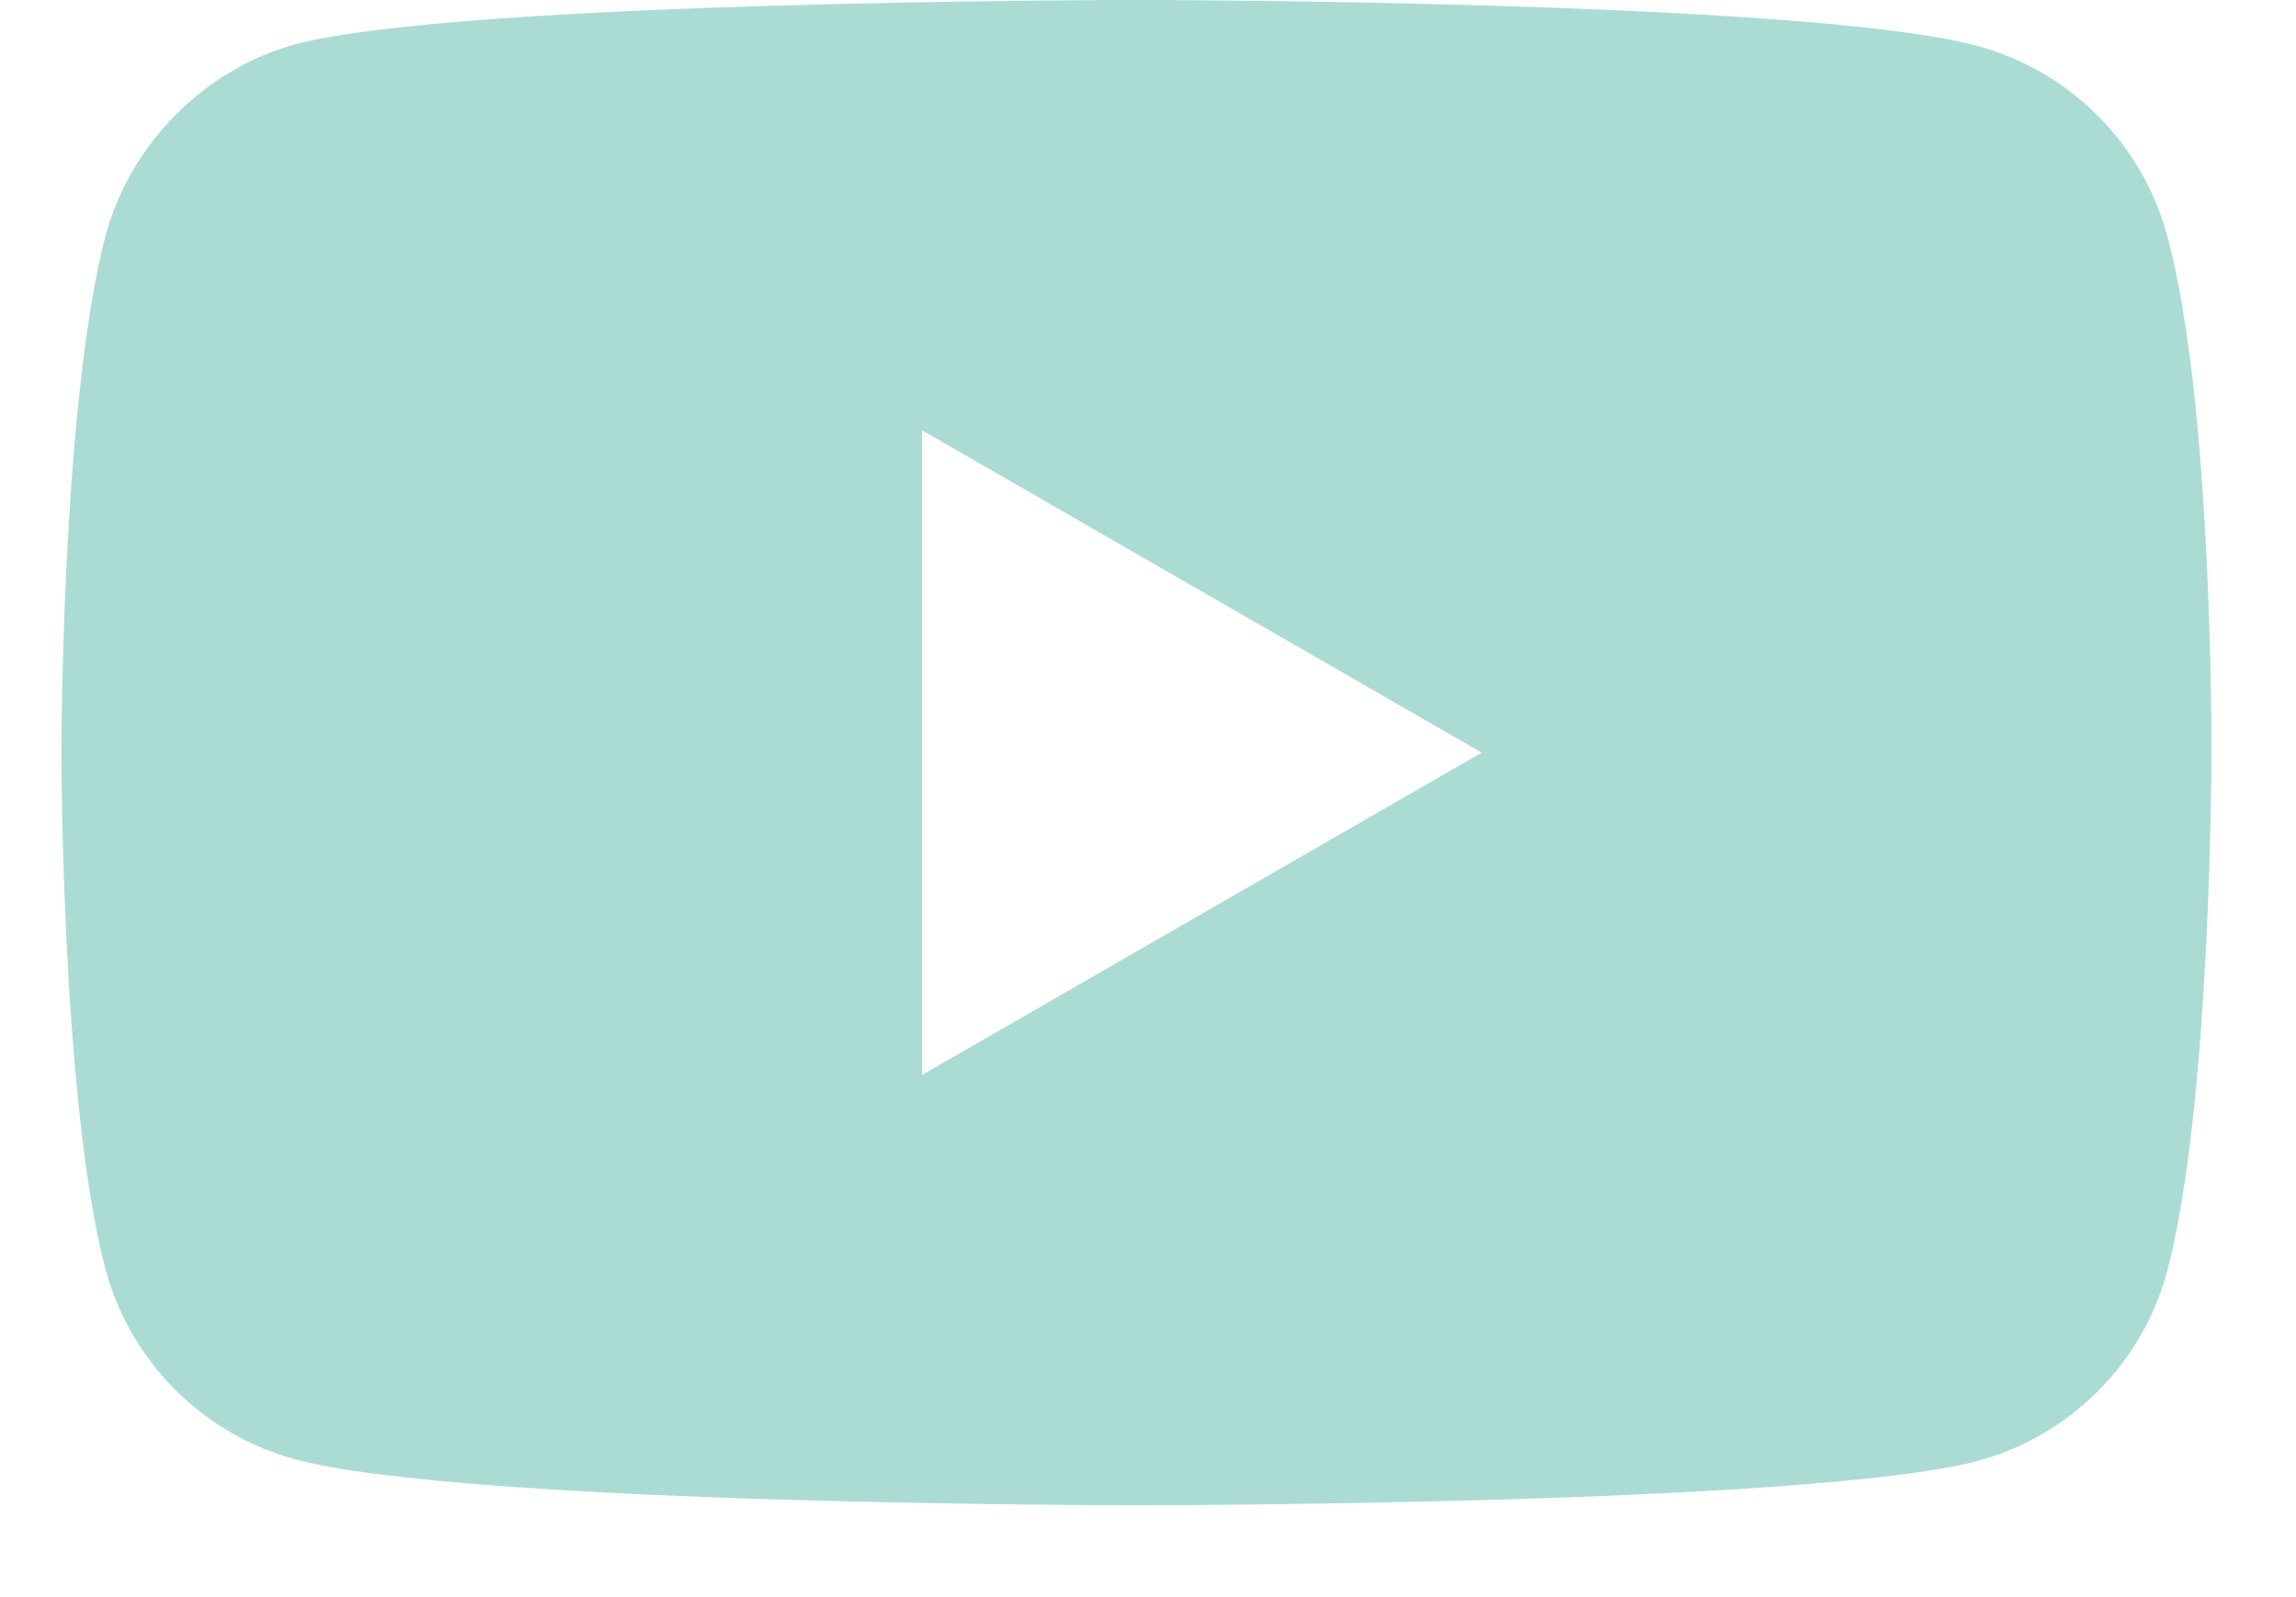 <?xml version="1.0" encoding="UTF-8"?> <svg xmlns="http://www.w3.org/2000/svg" width="23" height="16" viewBox="0 0 23 16" fill="none"> <g clip-path="url(#clip0_8_940)"> <path d="M21.709 2.36C21.461 1.437 20.733 0.71 19.811 0.461C18.125 0 11.383 0 11.383 0C11.383 0 4.642 0 2.957 0.444C2.052 0.692 1.306 1.437 1.058 2.36C0.615 4.045 0.615 7.54 0.615 7.54C0.615 7.54 0.615 11.053 1.058 12.72C1.307 13.643 2.034 14.37 2.957 14.619C4.66 15.08 11.384 15.08 11.384 15.08C11.384 15.08 18.125 15.08 19.811 14.636C20.733 14.388 21.461 13.661 21.709 12.738C22.153 11.053 22.153 7.558 22.153 7.558C22.153 7.558 22.171 4.045 21.709 2.36ZM9.237 10.769V4.311L14.843 7.54L9.237 10.769Z" fill="#64BFAF" fill-opacity="0.54"></path> </g> <defs> <clipPath id="clip0_8_940"> <rect width="23" height="16" fill="white"></rect> </clipPath> </defs> </svg> 